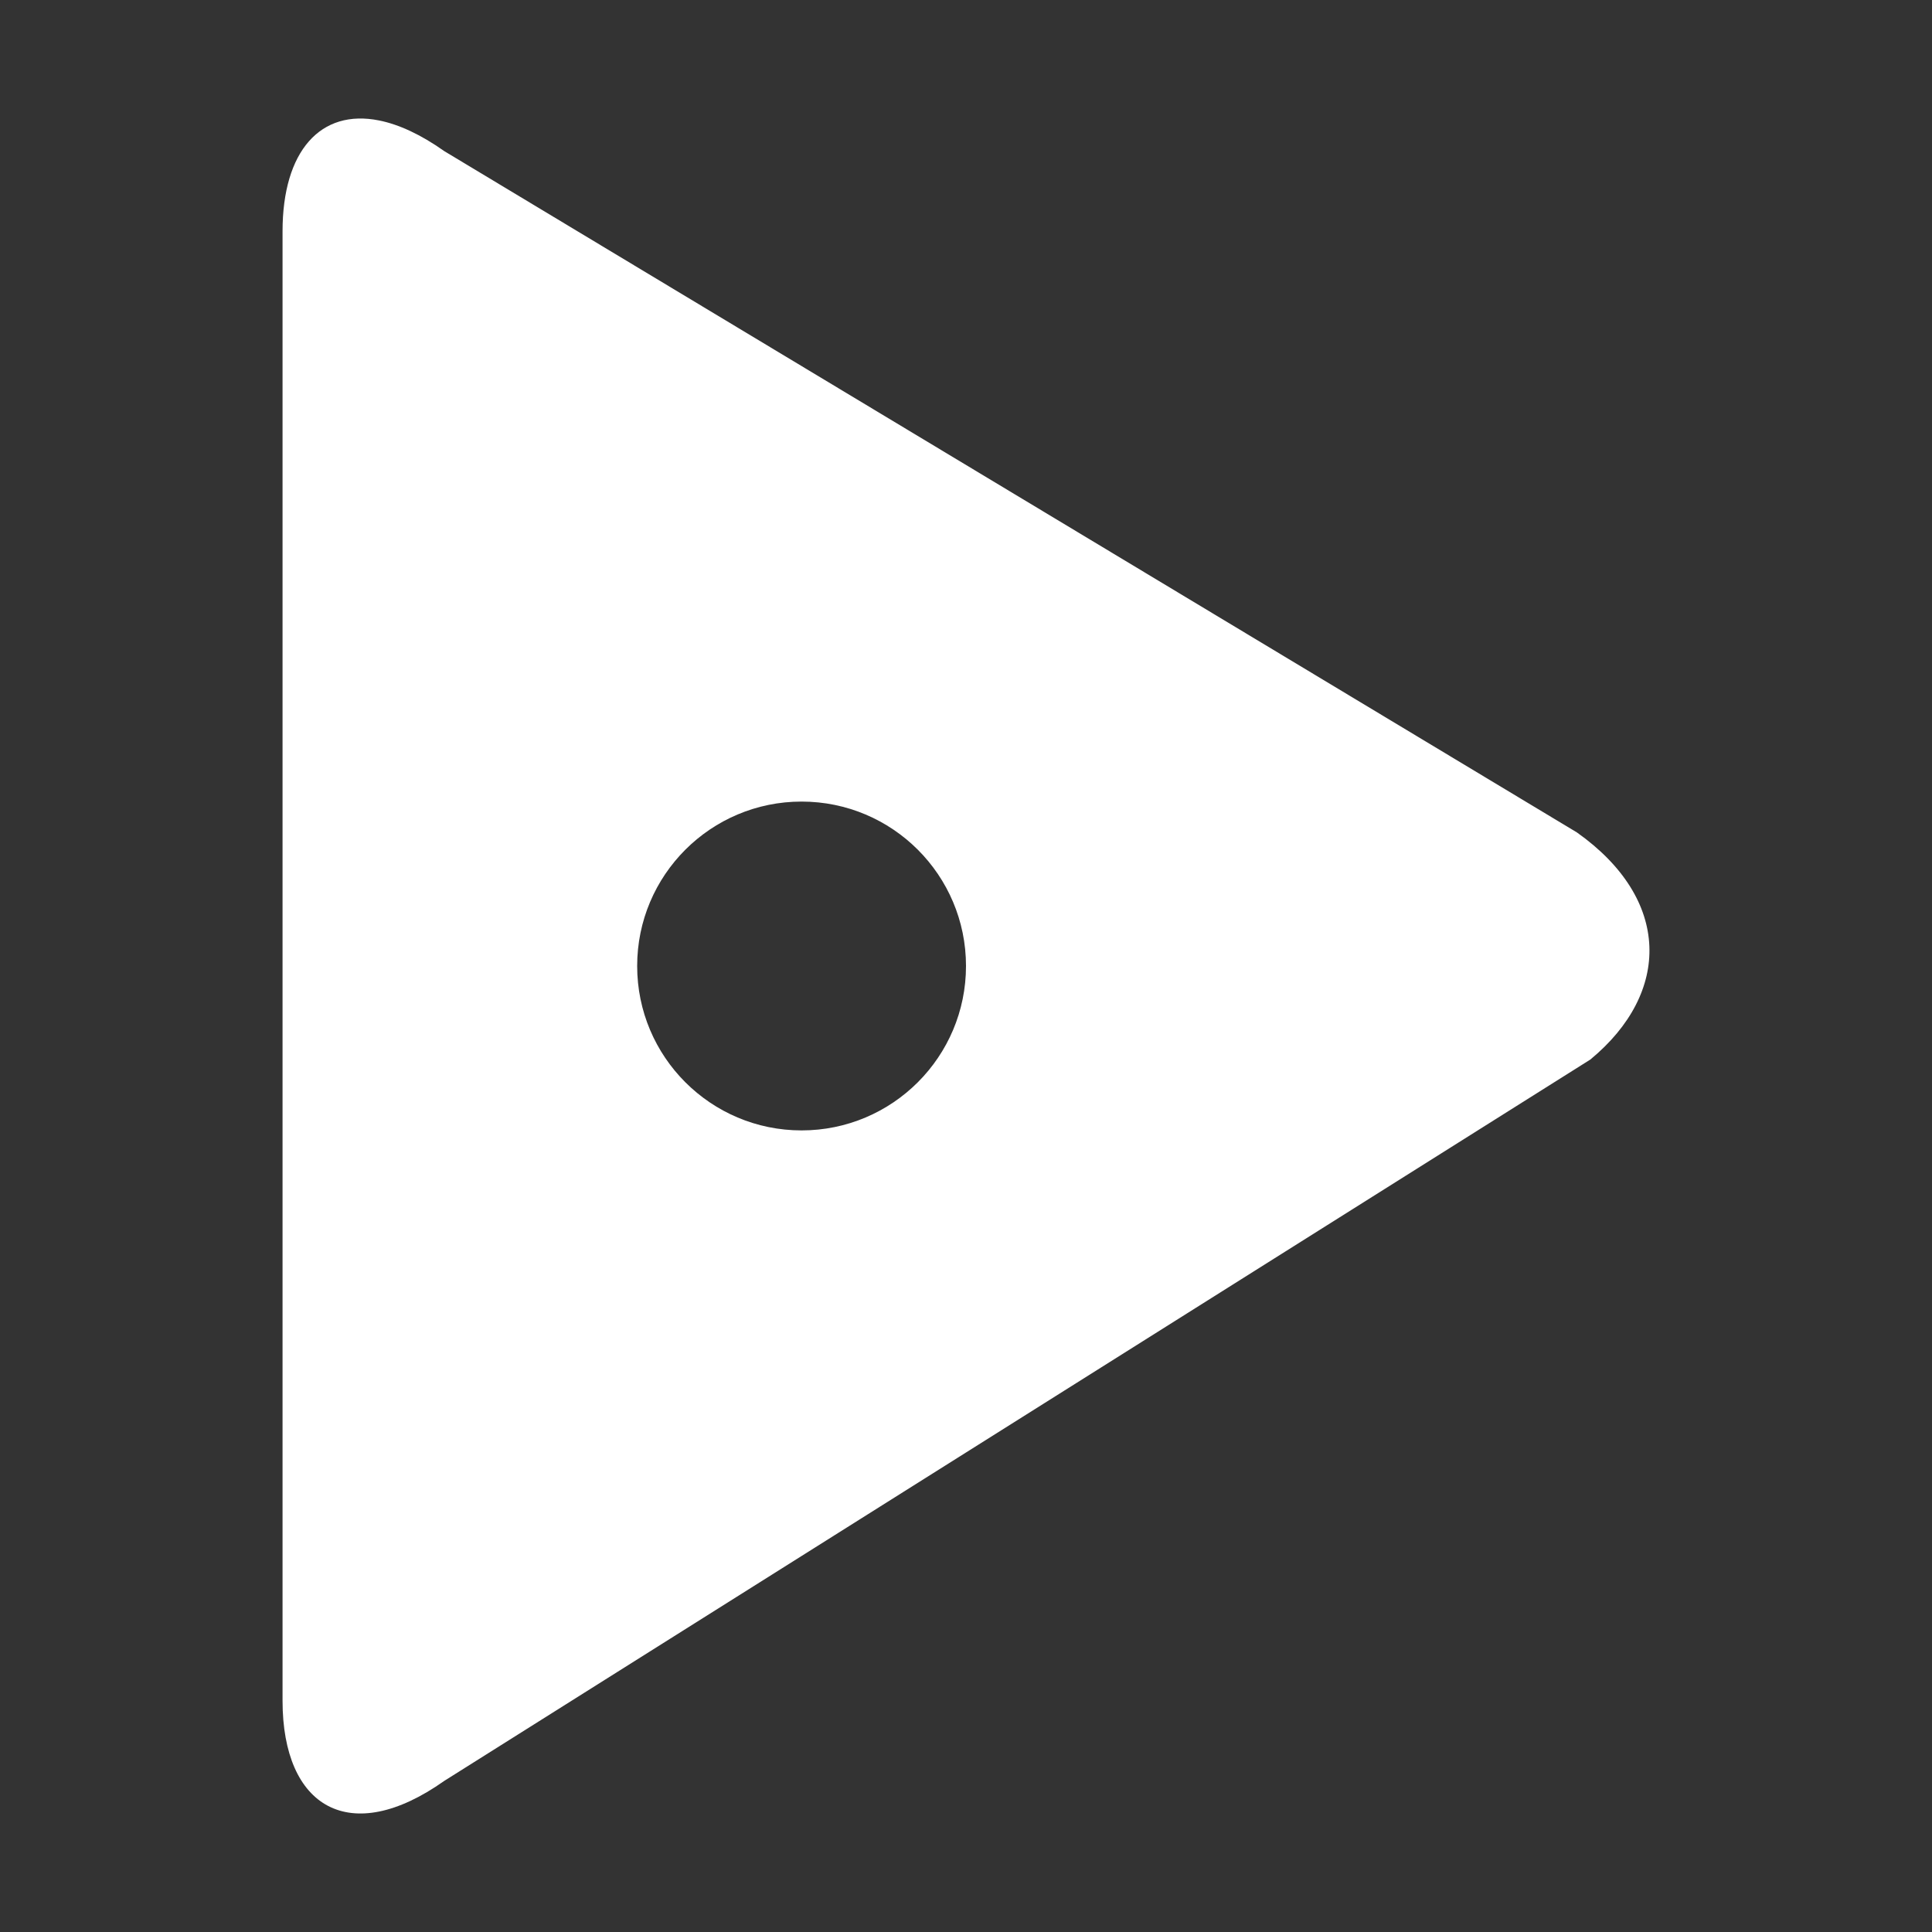 <?xml version="1.0" encoding="utf-8"?>
<!-- Generator: Adobe Illustrator 16.0.0, SVG Export Plug-In . SVG Version: 6.00 Build 0)  -->
<!DOCTYPE svg PUBLIC "-//W3C//DTD SVG 1.1//EN" "http://www.w3.org/Graphics/SVG/1.1/DTD/svg11.dtd">
<svg version="1.1" id="Layer_1" xmlns="http://www.w3.org/2000/svg" xmlns:xlink="http://www.w3.org/1999/xlink" x="0px" y="0px"
	 width="216px" height="216px" viewBox="-58 -58 216 216" enable-background="new -58 -58 216 216" xml:space="preserve">
<rect x="-58" y="-58" width="216" height="216" fill="#333333" stroke="none"/>
<g>
	<path fill-rule="evenodd" clip-rule="evenodd" fill="#FFFFFF" d="M31.617,68.381c-10.152,0-18.381-8.23-18.381-18.382
		c0-10.152,8.229-18.382,18.381-18.382S50,39.847,50,49.999C50,60.15,41.77,68.381,31.617,68.381L31.617,68.381z M118.298,35.065
		L-8.322-41.099c-2.638-1.867-5.088-2.988-7.278-3.43c-6.571-1.332-10.811,3.43-10.811,12.391c0,164.277,0,164.277,0,164.277
		c0,11.947,7.536,16.428,18.089,8.961c128.128-80.645,128.128-80.645,128.128-80.645C128.85,52.986,128.85,42.533,118.298,35.065
		L118.298,35.065z"/>
</g>
</svg>
